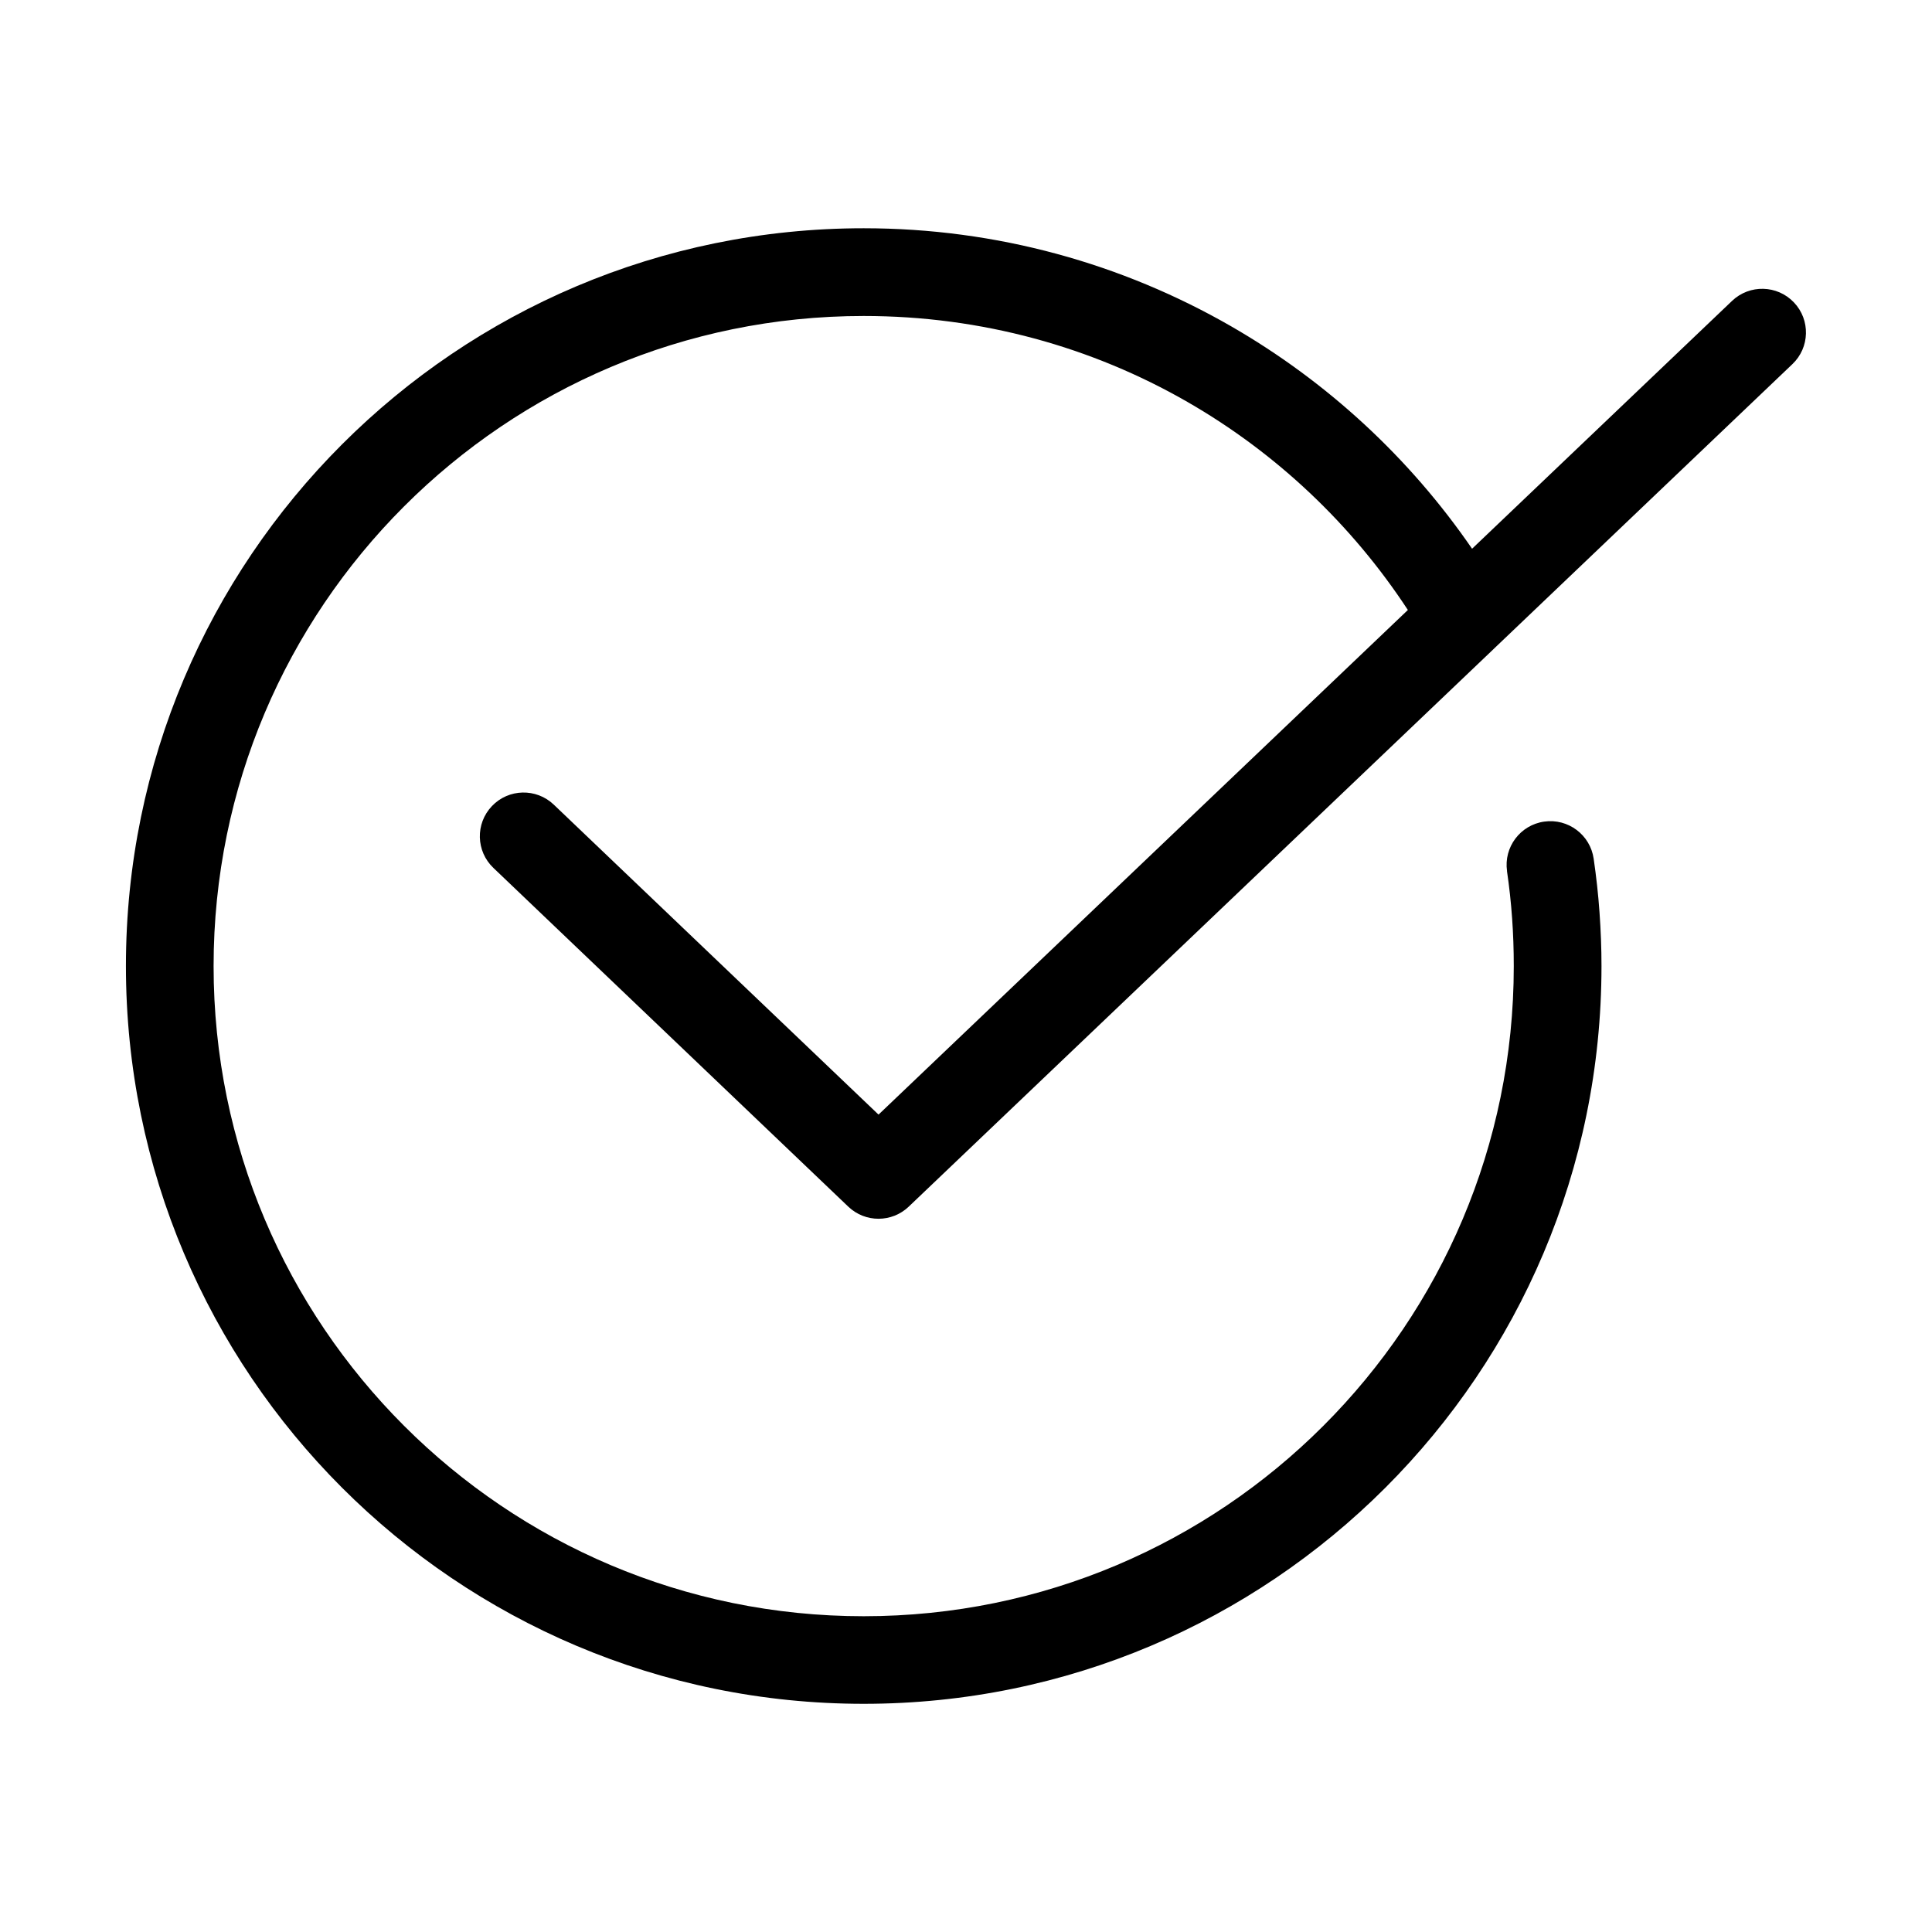 <?xml version="1.0" encoding="UTF-8"?>
<!-- Uploaded to: ICON Repo, www.svgrepo.com, Generator: ICON Repo Mixer Tools -->
<svg fill="#000000" width="800px" height="800px" version="1.1" viewBox="144 144 512 512" xmlns="http://www.w3.org/2000/svg">
 <path d="m543.38 374.84c-0.906-6.332 3.508-12.211 9.84-13.105 6.348-0.906 12.211 3.508 13.121 9.84 0.68 4.684 1.211 9.418 1.543 14.164 0.348 4.852 0.527 9.629 0.527 14.27 0 53.988-21.887 102.87-57.27 138.25-35.383 35.383-84.262 57.27-138.25 57.27s-102.87-21.887-138.25-57.27c-35.383-35.383-57.27-84.262-57.27-138.25 0-53.988 21.887-102.87 57.27-138.25 35.383-35.383 84.262-57.27 138.25-57.27 35.367 0 68.605 9.445 97.32 25.953 25.469 14.66 47.34 34.867 63.902 58.977l68.906-65.688c4.641-4.414 11.969-4.231 16.383 0.406 4.414 4.625 4.231 11.969-0.406 16.367l-78.867 75.195c-0.152 0.152-0.301 0.301-0.469 0.453l-154.86 147.64c-4.445 4.231-11.473 4.277-15.977 0l-94.059-89.781c-4.641-4.414-4.82-11.742-0.406-16.383s11.742-4.82 16.383-0.406l86.078 82.16 140.28-133.73c-14.859-22.672-34.883-41.609-58.418-55.137-25.195-14.496-54.488-22.777-85.789-22.777-47.582 0-90.641 19.285-121.82 50.469-31.18 31.18-50.469 74.242-50.469 121.82 0 47.582 19.285 90.641 50.469 121.82 31.18 31.18 74.242 50.469 121.82 50.469s90.656-19.285 121.82-50.469c31.18-31.18 50.453-74.242 50.453-121.82 0-4.398-0.152-8.613-0.438-12.637-0.301-4.246-0.754-8.418-1.359-12.531z"/>
</svg>